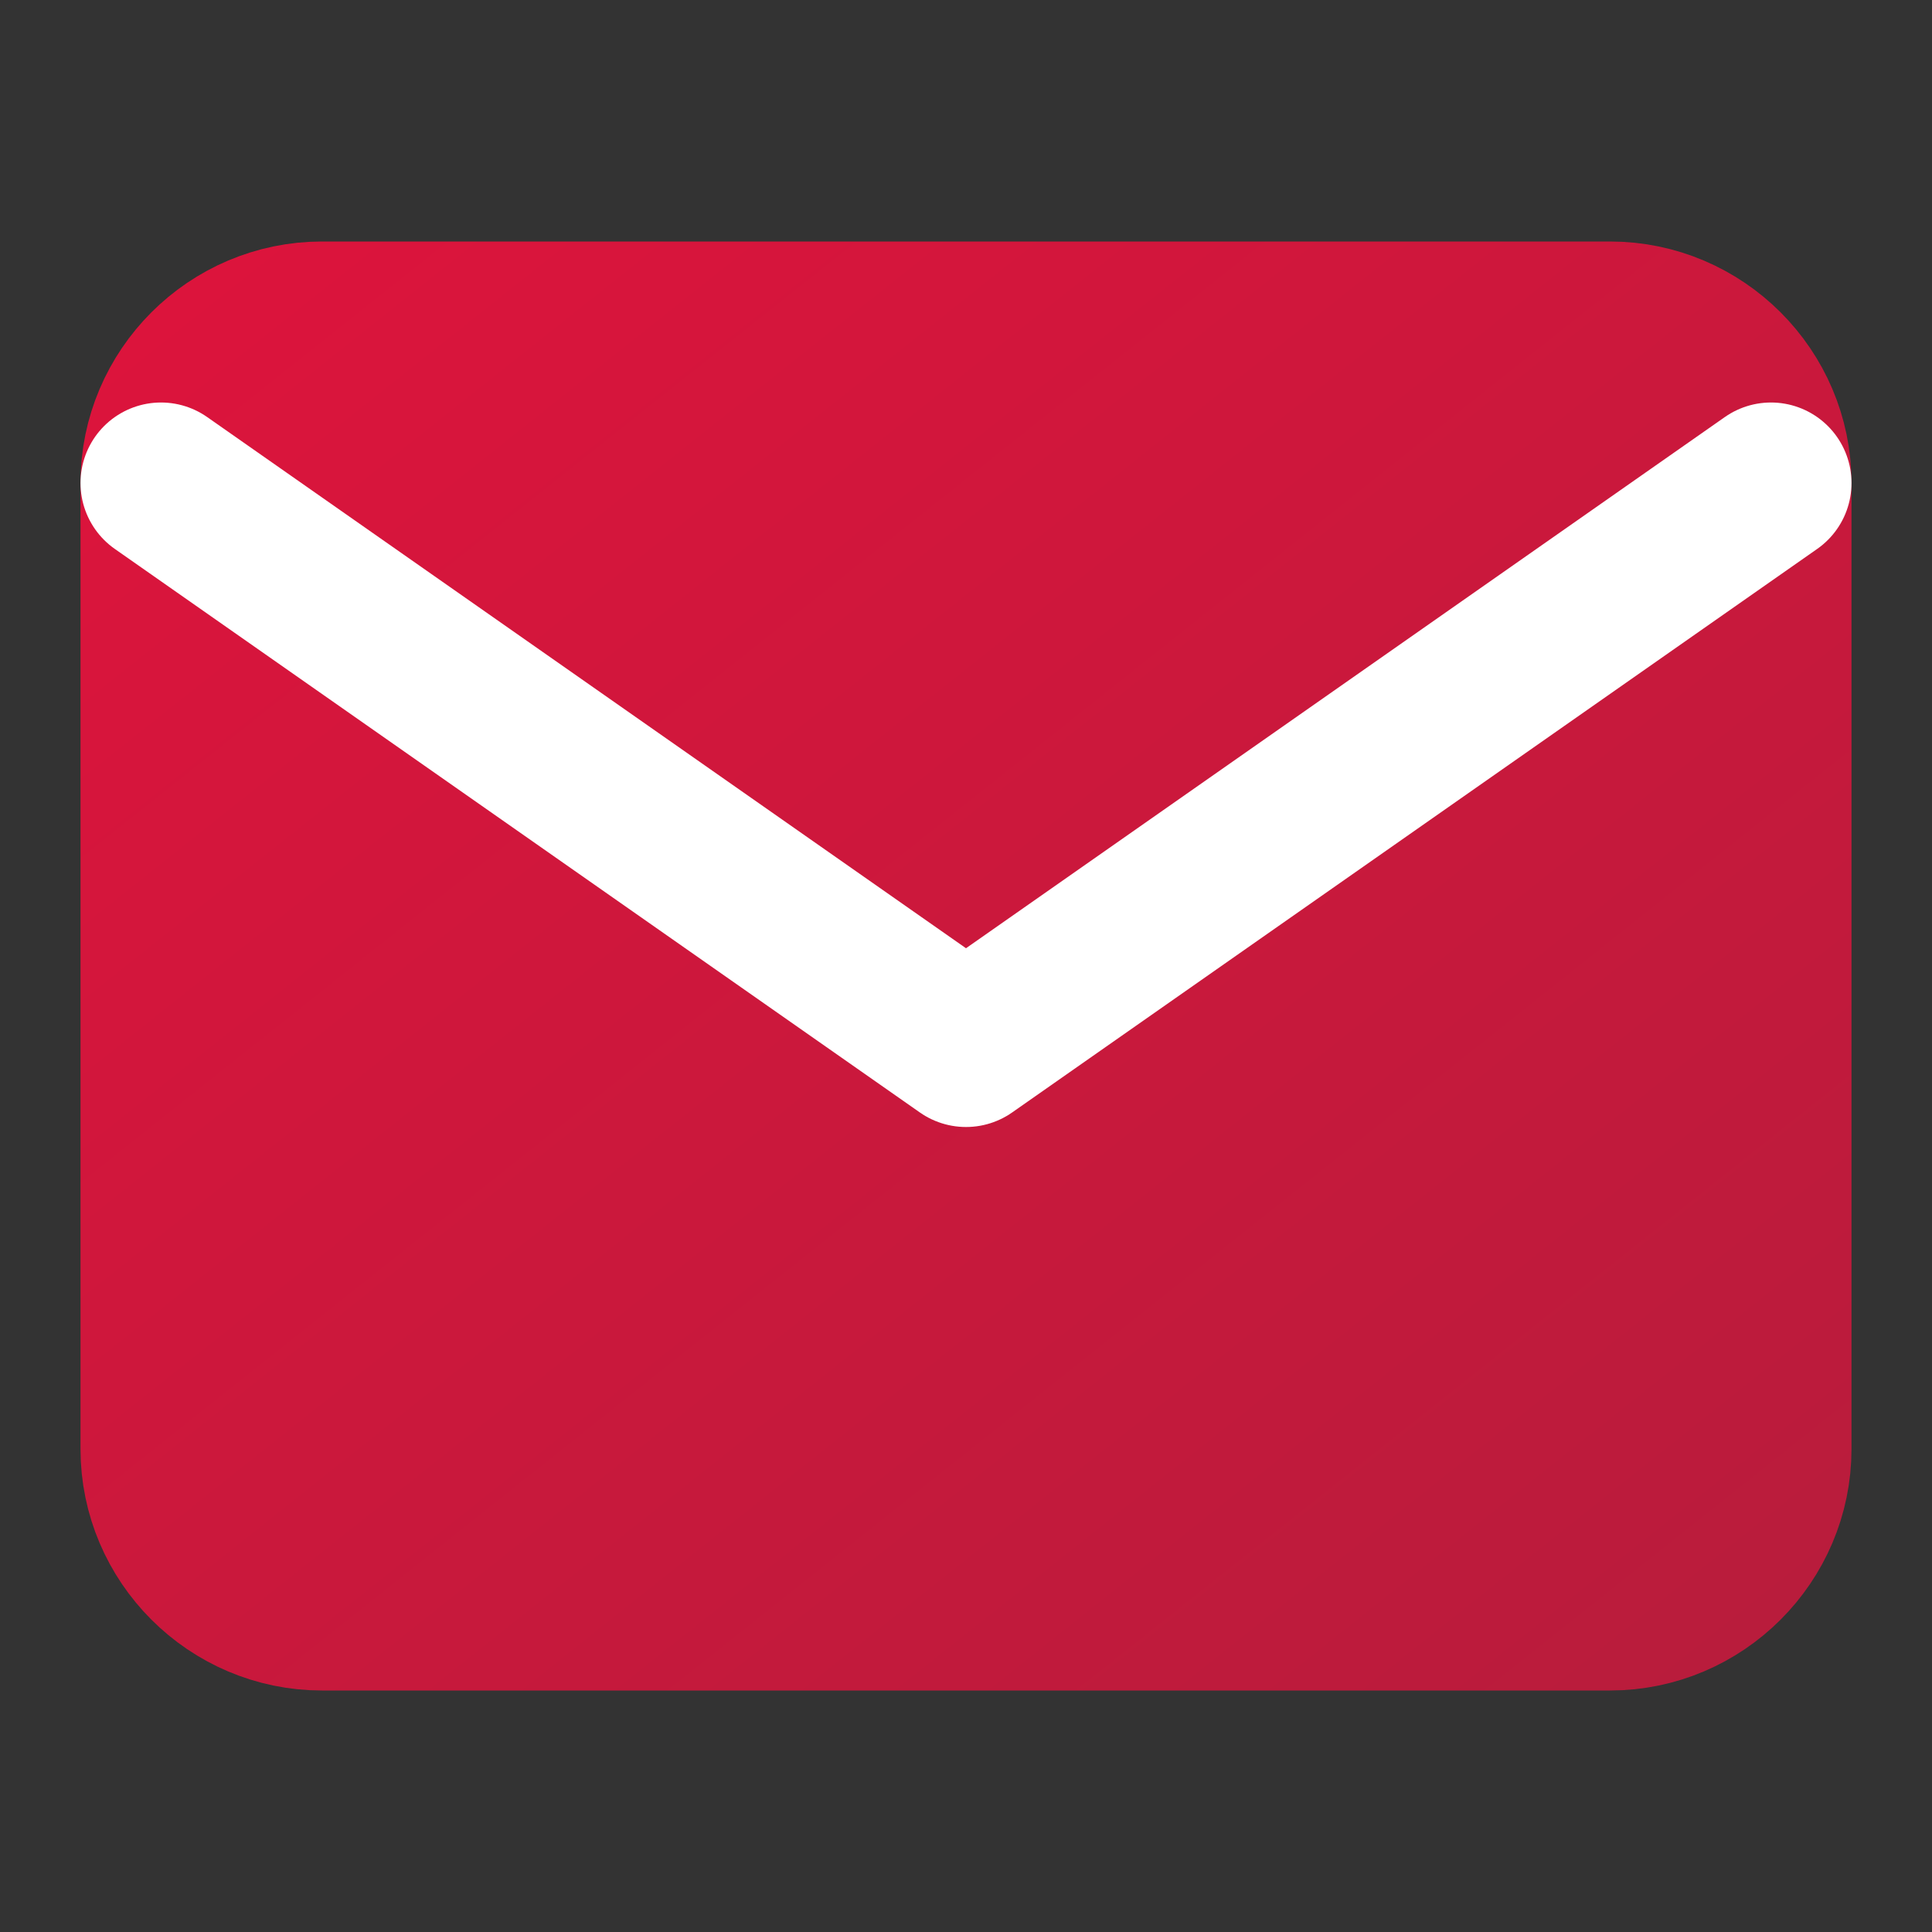 <svg xmlns="http://www.w3.org/2000/svg" viewBox="0 0 24 24" fill="none">
  <rect x="0" y="0" width="24" height="24" fill="#333333" stroke="none"/>
  <defs>
    <linearGradient id="emailGradient" x1="0%" y1="0%" x2="100%" y2="100%">
      <stop offset="0%" style="stop-color:#DC143C;stop-opacity:1" />
      <stop offset="100%" style="stop-color:#B91C3C;stop-opacity:1" />
    </linearGradient>
  </defs>
  
  <path d="M4 4H20C21.1 4 22 4.9 22 6V18C22 19.1 21.1 20 20 20H4C2.9 20 2 19.1 2 18V6C2 4.9 2.9 4 4 4Z" 
        fill="url(#emailGradient)" 
        stroke="url(#emailGradient)" 
        stroke-width="2" 
        stroke-linecap="round" 
        stroke-linejoin="round"/>
  
  <polyline points="22,6 12,13 2,6" 
            fill="none" 
            stroke="#fff" 
            stroke-width="2" 
            stroke-linecap="round" 
            stroke-linejoin="round"/>
</svg>
